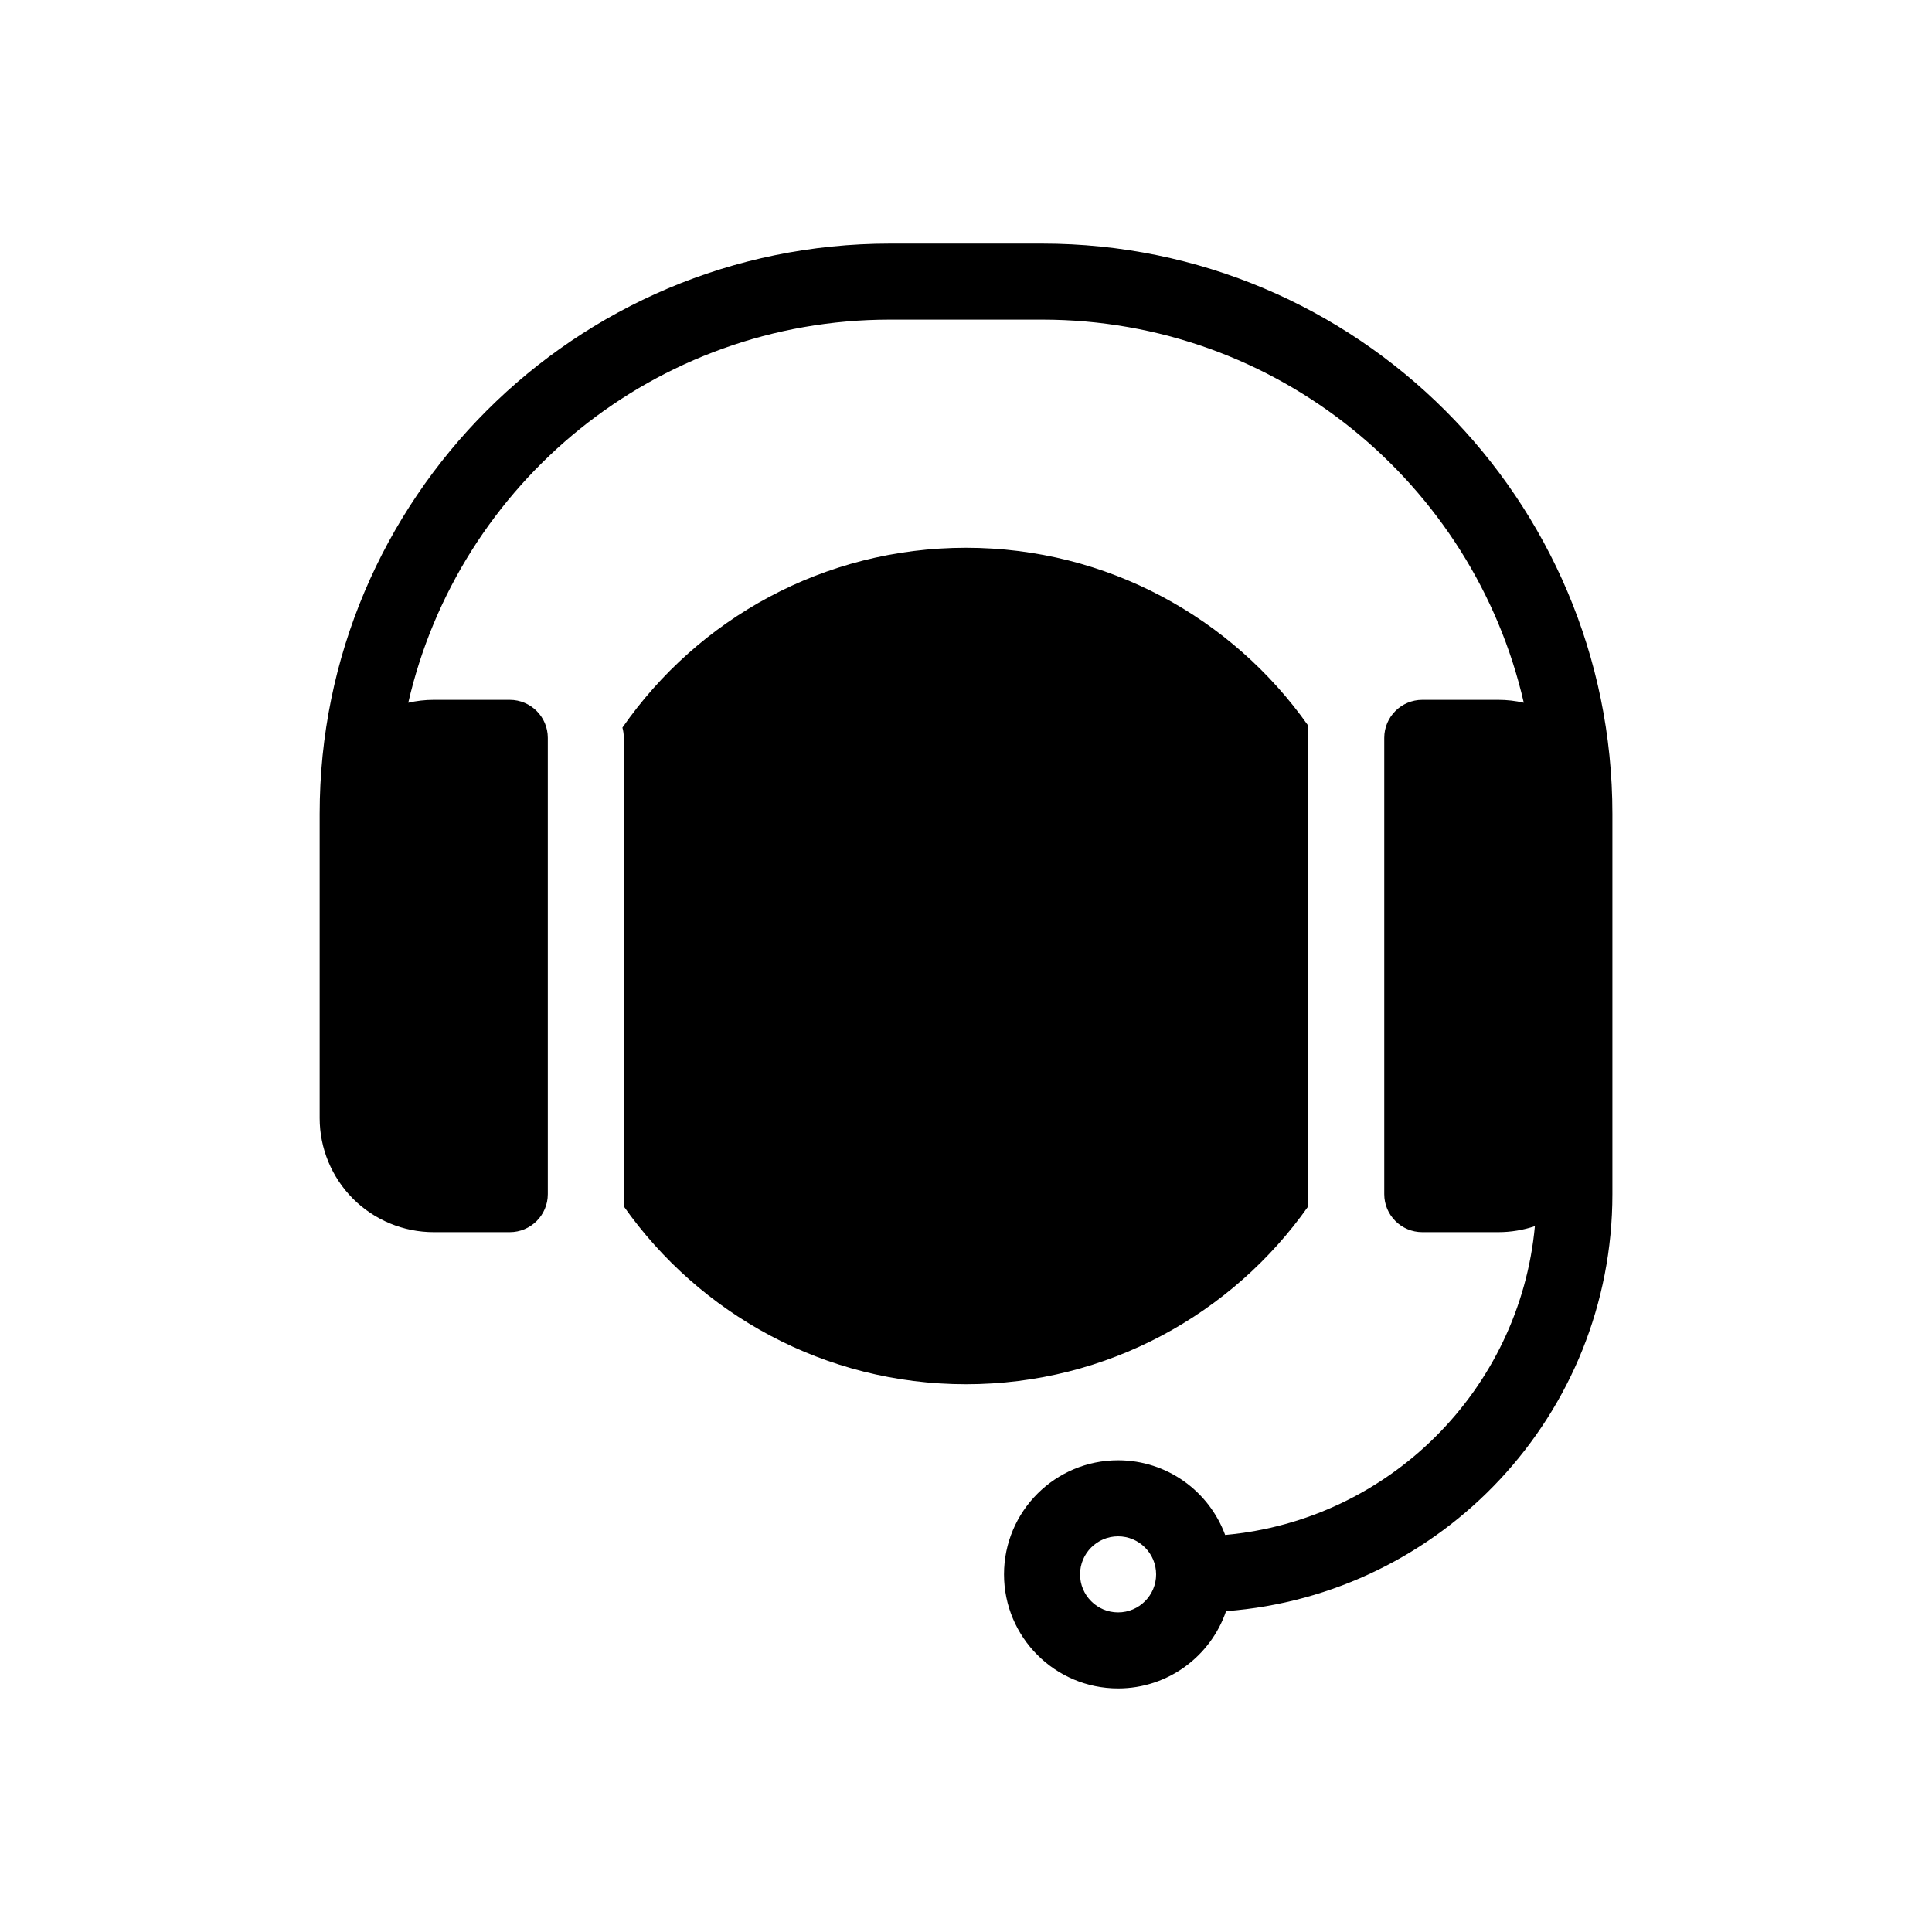 <?xml version="1.0" encoding="UTF-8"?>
<!-- Uploaded to: ICON Repo, www.svgrepo.com, Generator: ICON Repo Mixer Tools -->
<svg fill="#000000" width="800px" height="800px" version="1.1" viewBox="144 144 512 512" xmlns="http://www.w3.org/2000/svg">
 <path d="m468.68 550.78c43.43-3.91 78.051-38.449 82.082-81.84-3.102 1.047-6.367 1.594-9.691 1.594h-20.152c-5.562 0-10.078-4.516-10.078-10.078v-120.91c0-5.562 4.516-10.078 10.078-10.078h20.152c2.297 0 4.555 0.262 6.75 0.766-13.359-58.16-65.453-101.53-127.66-101.53h-40.305c-62.211 0-114.3 43.367-127.66 101.53 2.195-0.504 4.453-0.766 6.75-0.766h20.152c5.562 0 10.078 4.516 10.078 10.078v120.91c0 5.562-4.516 10.078-10.078 10.078h-20.152c-8.02 0-15.699-3.184-21.383-8.848-5.664-5.684-8.848-13.359-8.848-21.383v-80.609c0-83.473 67.672-151.14 151.14-151.14h40.305c83.473 0 151.14 67.672 151.14 151.14v100.76c0 58.359-45.121 106.2-102.38 110.52-4.07 11.91-15.355 20.477-28.617 20.477-16.688 0-30.23-13.543-30.23-30.23s13.543-30.23 30.23-30.23c13.02 0 24.121 8.242 28.375 19.789zm-28.375 0.363c5.562 0 10.078 4.516 10.078 10.078s-4.516 10.078-10.078 10.078-10.078-4.516-10.078-10.078 4.516-10.078 10.078-10.078zm50.383-87.441c-20.07 28.496-53.223 47.137-90.688 47.137s-70.613-18.641-90.688-47.137v-124.16c0-0.945-0.121-1.855-0.363-2.719 20.012-28.797 53.344-47.66 91.047-47.66 37.465 0 70.613 18.641 90.688 47.137v127.4z" fill-rule="evenodd"/>
</svg>